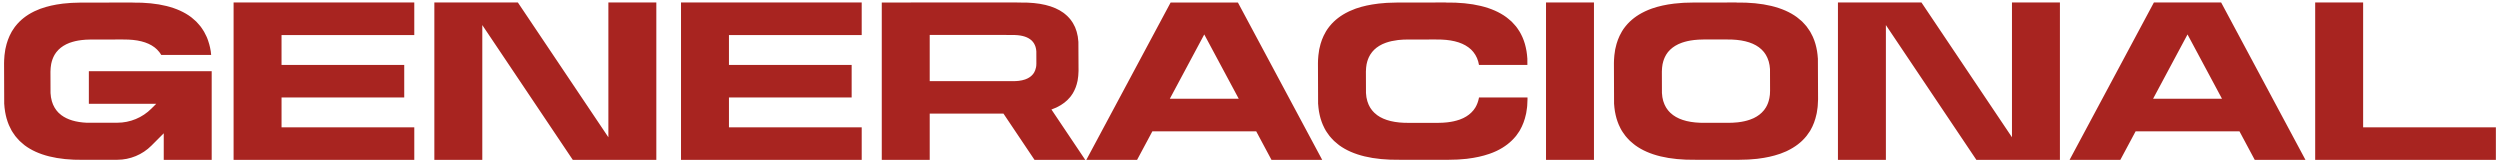 <svg xmlns="http://www.w3.org/2000/svg" width="516" height="33" viewBox="0 0 516 33" fill="none"><path d="M0.877 21.483C0.906 21.985 0.957 22.465 1.036 22.93C1.043 22.989 1.05 23.04 1.058 23.09C1.139 23.534 1.226 23.97 1.342 24.384C1.365 24.458 1.387 24.523 1.408 24.595C1.517 24.981 1.648 25.358 1.8 25.722C1.836 25.817 1.88 25.904 1.925 25.999C2.07 26.326 2.223 26.646 2.397 26.952C2.471 27.075 2.551 27.191 2.623 27.308C2.791 27.569 2.958 27.831 3.147 28.071C3.272 28.23 3.402 28.369 3.534 28.522C3.701 28.712 3.861 28.907 4.042 29.082C4.246 29.285 4.479 29.474 4.704 29.663C4.834 29.766 4.951 29.882 5.082 29.983C7.818 32.041 11.872 33.052 17.169 32.986C17.169 32.986 21.033 32.978 24.213 32.978C26.855 32.971 29.387 31.925 31.25 30.063L33.797 27.511V33.001H43.693V14.694H18.34V21.419H32.255L31.25 22.415C29.387 24.283 26.855 25.33 24.213 25.33C23.791 25.33 18.981 25.337 17.933 25.337C15.677 25.235 13.916 24.704 12.663 23.767C12.591 23.716 12.533 23.657 12.467 23.599C12.343 23.498 12.22 23.403 12.11 23.294C12.016 23.2 11.929 23.098 11.84 22.997C11.775 22.916 11.703 22.837 11.636 22.757C11.534 22.626 11.447 22.487 11.361 22.35C11.323 22.292 11.28 22.226 11.244 22.168C11.15 22.001 11.069 21.834 10.989 21.66C10.967 21.609 10.946 21.566 10.924 21.515C10.844 21.318 10.778 21.121 10.713 20.918C10.706 20.875 10.691 20.838 10.684 20.802C10.619 20.584 10.568 20.351 10.531 20.119C10.524 20.09 10.524 20.061 10.516 20.031C10.48 19.785 10.451 19.53 10.436 19.268C10.436 19.253 10.429 19.246 10.429 19.239L10.414 14.775C10.414 14.542 10.429 14.316 10.45 14.091C10.45 14.033 10.457 13.975 10.465 13.916C10.487 13.699 10.509 13.487 10.553 13.285C10.56 13.24 10.568 13.197 10.575 13.16C10.712 12.506 10.924 11.917 11.222 11.386C11.244 11.357 11.259 11.321 11.273 11.292C11.376 11.133 11.477 10.979 11.586 10.827C11.616 10.791 11.652 10.754 11.681 10.71C12.184 10.071 12.845 9.554 13.645 9.154C13.696 9.132 13.74 9.103 13.784 9.089C13.972 8.995 14.169 8.914 14.373 8.834C14.41 8.82 14.453 8.813 14.496 8.798C15.166 8.558 15.922 8.384 16.759 8.282C16.797 8.275 16.833 8.267 16.869 8.267C17.131 8.237 17.4 8.215 17.684 8.194C17.749 8.194 17.814 8.187 17.881 8.187C18.172 8.172 18.463 8.158 18.761 8.158L25.456 8.151V8.158C28.272 8.121 30.419 8.66 31.866 9.75C31.94 9.801 31.997 9.866 32.07 9.917C32.187 10.02 32.31 10.121 32.419 10.229C32.515 10.323 32.601 10.426 32.689 10.528C32.763 10.6 32.828 10.68 32.893 10.761C32.995 10.892 33.083 11.029 33.17 11.168C33.206 11.226 33.251 11.284 33.287 11.342H43.584C43.555 11.095 43.541 10.834 43.503 10.593C43.496 10.535 43.481 10.485 43.474 10.434C43.402 9.989 43.307 9.553 43.19 9.139C43.175 9.066 43.146 9.001 43.125 8.928C43.016 8.535 42.885 8.164 42.74 7.801C42.696 7.707 42.652 7.613 42.616 7.525C42.464 7.199 42.311 6.879 42.135 6.573C42.07 6.448 41.99 6.333 41.91 6.216C41.742 5.954 41.575 5.692 41.386 5.453C41.269 5.293 41.131 5.148 41 5.001C40.84 4.813 40.673 4.616 40.491 4.442C40.288 4.238 40.062 4.05 39.829 3.86C39.705 3.758 39.589 3.643 39.45 3.54C36.714 1.483 32.668 0.472 27.364 0.538V0.523L16.587 0.538C16.02 0.538 15.466 0.56 14.921 0.589C14.796 0.596 14.674 0.603 14.542 0.611C14.018 0.64 13.501 0.683 13.007 0.743C12.934 0.75 12.869 0.764 12.803 0.772C11.223 0.968 9.805 1.295 8.531 1.745C8.459 1.767 8.378 1.797 8.305 1.819C7.92 1.964 7.548 2.123 7.192 2.291C7.105 2.327 7.024 2.371 6.937 2.414C5.417 3.17 4.179 4.152 3.225 5.359C3.168 5.432 3.109 5.505 3.051 5.577C2.84 5.861 2.643 6.152 2.462 6.458C2.425 6.516 2.396 6.574 2.367 6.632C1.807 7.628 1.4 8.74 1.145 9.976C1.13 10.057 1.109 10.129 1.095 10.209C1.021 10.594 0.97 10.994 0.927 11.401C0.92 11.511 0.912 11.619 0.905 11.728C0.869 12.156 0.84 12.579 0.84 13.029L0.869 21.441C0.869 21.456 0.876 21.477 0.876 21.5V21.484L0.877 21.483ZM85.509 33V26.282H58.111V20.117H69.906H83.434V13.398H58.109V7.233H85.508V0.515H48.213V33H85.508H85.509ZM125.57 28.332L106.89 0.515H89.65V33H99.547V5.176L118.227 33L125.57 32.993V33H135.467V0.515H125.57V28.332ZM177.856 33V26.282H150.457V20.117H162.253H175.781V13.398H150.456V7.233H177.855V0.515H140.56V33H177.855H177.856ZM217.159 22.544C217.436 22.442 217.712 22.334 217.967 22.218C218.032 22.188 218.09 22.159 218.156 22.13C219.262 21.592 220.171 20.901 220.871 20.043C220.907 19.992 220.951 19.941 220.994 19.891C221.147 19.694 221.292 19.491 221.424 19.273C221.446 19.237 221.467 19.193 221.489 19.149C221.904 18.444 222.202 17.659 222.383 16.786C222.39 16.736 222.405 16.677 222.42 16.619C222.472 16.349 222.508 16.066 222.537 15.783C222.552 15.702 222.552 15.623 222.559 15.55C222.588 15.252 222.602 14.946 222.61 14.633L222.581 8.686C222.581 8.679 222.581 8.665 222.581 8.65C222.559 8.301 222.523 7.959 222.465 7.625C222.465 7.588 222.458 7.553 222.45 7.515C222.391 7.203 222.326 6.898 222.239 6.6C222.224 6.549 222.21 6.506 222.196 6.455C222.108 6.179 222.021 5.909 221.912 5.655C221.882 5.59 221.846 5.524 221.817 5.459C221.708 5.226 221.598 5 221.468 4.789C221.417 4.702 221.358 4.622 221.308 4.534C221.185 4.353 221.061 4.164 220.923 3.997C220.836 3.887 220.741 3.786 220.646 3.677C220.522 3.545 220.406 3.408 220.267 3.285C220.122 3.139 219.954 3.008 219.787 2.87C219.692 2.797 219.605 2.717 219.511 2.652C217.509 1.191 214.554 0.478 210.684 0.529V0.522H209.948V0.507H188.001V0.522H181.997V33H191.893V23.453H207.118L213.529 33L223.993 32.993L217.014 22.597C217.066 22.581 217.109 22.567 217.16 22.552V22.545L217.159 22.544ZM207.728 7.211V7.218H208.951V7.225C210.559 7.203 211.789 7.501 212.618 8.104C212.662 8.133 212.698 8.162 212.735 8.198C212.8 8.25 212.873 8.308 212.939 8.366C212.991 8.417 213.042 8.475 213.092 8.533C213.128 8.576 213.172 8.621 213.207 8.665C213.266 8.737 213.317 8.81 213.368 8.889C213.39 8.926 213.411 8.954 213.433 8.992C213.491 9.079 213.535 9.173 213.579 9.275C213.594 9.297 213.608 9.327 213.616 9.356C213.659 9.458 213.703 9.574 213.739 9.683C213.739 9.705 213.746 9.727 213.754 9.748C213.79 9.871 213.82 9.994 213.842 10.126C213.849 10.141 213.849 10.156 213.849 10.177C213.871 10.308 213.885 10.454 213.9 10.598C213.9 10.605 213.9 10.613 213.9 10.613L213.907 13.085C213.907 13.216 213.9 13.34 213.892 13.463C213.885 13.499 213.885 13.528 213.885 13.565C213.871 13.682 213.856 13.798 213.834 13.914C213.827 13.936 213.82 13.957 213.813 13.979C213.739 14.344 213.616 14.67 213.448 14.961C213.433 14.983 213.426 14.997 213.411 15.012C213.36 15.107 213.303 15.187 213.236 15.274C213.221 15.296 213.199 15.31 213.185 15.332C212.893 15.689 212.516 15.979 212.057 16.198C212.027 16.213 212.006 16.228 211.977 16.235C211.867 16.286 211.759 16.337 211.643 16.373C211.62 16.388 211.598 16.394 211.569 16.402C211.191 16.534 210.754 16.628 210.282 16.686C210.259 16.686 210.238 16.686 210.216 16.693C210.064 16.707 209.911 16.722 209.751 16.729C209.714 16.736 209.67 16.736 209.634 16.736C209.475 16.743 209.3 16.751 209.132 16.751H207.72H191.892V7.212H207.728V7.211ZM237.848 27.103H259.28L262.437 33L272.902 32.993L255.503 0.516H241.618L224.219 32.993L234.691 33L237.85 27.103H237.848ZM248.56 7.109L255.677 20.385H241.451L248.56 7.109ZM272.065 21.482C272.101 21.984 272.152 22.464 272.225 22.93C272.24 22.988 272.247 23.039 272.254 23.089C272.334 23.533 272.428 23.961 272.546 24.384C272.567 24.449 272.589 24.522 272.611 24.594C272.727 24.98 272.866 25.357 273.019 25.721C273.055 25.816 273.106 25.903 273.149 25.998C273.295 26.325 273.454 26.645 273.637 26.951C273.709 27.074 273.796 27.19 273.87 27.307C274.044 27.568 274.219 27.83 274.416 28.07C274.539 28.229 274.678 28.368 274.808 28.521C274.983 28.711 275.151 28.906 275.34 29.081C275.551 29.284 275.784 29.473 276.024 29.662C276.154 29.765 276.279 29.881 276.416 29.982C279.24 32.04 283.424 33.051 288.903 32.977H299.004C299.593 32.977 300.168 32.964 300.728 32.934C300.86 32.927 300.99 32.919 301.115 32.912C301.66 32.883 302.192 32.84 302.707 32.781C302.781 32.774 302.846 32.76 302.919 32.752C304.549 32.555 306.019 32.228 307.329 31.778C307.409 31.756 307.489 31.727 307.561 31.698C307.962 31.56 308.347 31.4 308.712 31.233C308.806 31.189 308.893 31.145 308.982 31.108C310.546 30.352 311.827 29.363 312.817 28.164C312.875 28.092 312.933 28.019 312.991 27.947C313.209 27.663 313.413 27.372 313.603 27.066C313.639 27.009 313.668 26.951 313.704 26.892C314.279 25.896 314.701 24.784 314.963 23.547C314.978 23.475 314.999 23.395 315.014 23.316C315.086 22.93 315.144 22.53 315.189 22.123C315.196 22.014 315.204 21.906 315.218 21.796C315.247 21.368 315.276 20.946 315.276 20.495V20.117H305.263C305.256 20.153 305.248 20.197 305.241 20.233C305.234 20.277 305.226 20.313 305.219 20.356C305.08 21.01 304.854 21.6 304.549 22.13C304.527 22.159 304.512 22.188 304.491 22.224C304.396 22.384 304.287 22.537 304.171 22.683C304.142 22.727 304.106 22.763 304.077 22.799C303.553 23.439 302.876 23.962 302.046 24.363C301.995 24.384 301.952 24.406 301.9 24.428C301.704 24.522 301.507 24.602 301.289 24.682C301.253 24.697 301.209 24.704 301.166 24.72C300.474 24.959 299.695 25.134 298.829 25.236C298.793 25.243 298.757 25.251 298.713 25.251C298.444 25.28 298.16 25.302 297.876 25.323C297.803 25.323 297.738 25.33 297.665 25.33C297.367 25.345 297.069 25.352 296.755 25.359H290.868C287.964 25.396 285.745 24.858 284.245 23.767C284.173 23.709 284.108 23.651 284.041 23.592C283.917 23.498 283.786 23.396 283.677 23.287C283.575 23.192 283.487 23.09 283.393 22.989C283.328 22.916 283.254 22.836 283.189 22.756C283.08 22.625 282.993 22.486 282.898 22.349C282.862 22.284 282.818 22.224 282.775 22.159C282.68 22 282.593 21.825 282.513 21.658C282.491 21.607 282.469 21.556 282.448 21.506C282.367 21.316 282.295 21.12 282.229 20.91C282.222 20.874 282.207 20.838 282.2 20.8C282.134 20.576 282.083 20.35 282.04 20.118C282.04 20.089 282.033 20.059 282.025 20.03C281.989 19.784 281.96 19.529 281.945 19.259C281.945 19.252 281.938 19.244 281.938 19.23L281.923 14.774C281.923 14.533 281.938 14.308 281.959 14.083C281.959 14.025 281.966 13.966 281.974 13.908C281.996 13.698 282.025 13.487 282.061 13.277C282.068 13.239 282.083 13.196 282.09 13.153C282.228 12.499 282.447 11.91 282.76 11.386C282.774 11.35 282.796 11.321 282.811 11.292C282.913 11.124 283.022 10.972 283.138 10.827C283.167 10.783 283.196 10.746 283.225 10.71C283.749 10.071 284.434 9.547 285.263 9.147C285.307 9.126 285.357 9.104 285.401 9.082C285.598 8.995 285.801 8.907 286.013 8.834C286.057 8.82 286.093 8.805 286.137 8.791C286.836 8.551 287.615 8.384 288.48 8.275C288.517 8.275 288.552 8.268 288.589 8.26C288.859 8.23 289.142 8.209 289.433 8.194C289.499 8.187 289.571 8.187 289.637 8.179C289.935 8.164 290.241 8.158 290.553 8.158L296.433 8.151V8.158C299.337 8.114 301.556 8.653 303.056 9.75C303.129 9.801 303.194 9.859 303.267 9.917C303.391 10.02 303.513 10.114 303.631 10.223C303.725 10.317 303.813 10.42 303.908 10.521C303.98 10.601 304.053 10.673 304.119 10.761C304.221 10.892 304.315 11.029 304.403 11.168C304.446 11.226 304.49 11.291 304.526 11.349C304.621 11.517 304.708 11.683 304.788 11.858C304.81 11.909 304.839 11.952 304.86 12.003C304.941 12.193 305.006 12.396 305.071 12.599C305.086 12.635 305.093 12.679 305.108 12.715C305.167 12.934 305.218 13.166 305.261 13.398H315.252L315.245 12.089C315.245 12.067 315.238 12.053 315.238 12.031C315.209 11.537 315.15 11.049 315.077 10.584C315.07 10.533 315.056 10.475 315.048 10.425C314.968 9.98 314.873 9.552 314.757 9.138C314.735 9.065 314.713 8.993 314.692 8.919C314.575 8.534 314.445 8.156 314.284 7.792C314.247 7.698 314.204 7.611 314.16 7.515C314.007 7.189 313.847 6.868 313.665 6.563C313.592 6.439 313.512 6.323 313.432 6.207C313.265 5.945 313.09 5.683 312.894 5.444C312.77 5.284 312.624 5.146 312.494 4.993C312.319 4.804 312.151 4.607 311.97 4.433C311.752 4.229 311.519 4.041 311.286 3.851C311.155 3.749 311.031 3.633 310.893 3.538C308.062 1.466 303.878 0.456 298.398 0.528V0.513L288.297 0.528C287.708 0.528 287.14 0.549 286.58 0.579C286.449 0.579 286.318 0.586 286.187 0.593C285.641 0.629 285.109 0.673 284.6 0.732C284.528 0.739 284.455 0.746 284.382 0.761C282.759 0.957 281.289 1.277 279.972 1.728C279.899 1.757 279.819 1.779 279.74 1.809C279.34 1.954 278.961 2.114 278.589 2.282C278.502 2.318 278.415 2.362 278.327 2.405C276.755 3.161 275.475 4.143 274.485 5.35C274.427 5.423 274.369 5.496 274.31 5.568C274.092 5.845 273.888 6.143 273.706 6.44C273.67 6.498 273.641 6.564 273.605 6.622C273.023 7.611 272.601 8.731 272.346 9.959C272.324 10.04 272.309 10.119 272.288 10.199C272.216 10.584 272.164 10.977 272.12 11.391C272.105 11.501 272.098 11.61 272.091 11.718C272.054 12.139 272.026 12.569 272.026 13.013L272.055 21.424C272.062 21.446 272.062 21.461 272.062 21.482H272.065ZM328.994 32.999V0.514H319.097V32.999H328.994ZM375.204 12.023C375.175 11.529 375.116 11.041 375.044 10.576C375.037 10.525 375.022 10.474 375.015 10.417C374.935 9.972 374.84 9.544 374.724 9.13C374.702 9.058 374.681 8.985 374.659 8.912C374.542 8.526 374.412 8.149 374.251 7.792C374.215 7.69 374.171 7.603 374.128 7.508C373.974 7.182 373.815 6.862 373.633 6.556C373.56 6.44 373.48 6.324 373.4 6.207C373.232 5.937 373.058 5.683 372.861 5.436C372.738 5.283 372.599 5.138 372.461 4.984C372.286 4.795 372.126 4.606 371.937 4.425C371.719 4.22 371.485 4.039 371.253 3.85C371.122 3.741 370.998 3.632 370.861 3.53C368.03 1.466 363.846 0.455 358.366 0.528V0.513L349.386 0.528C348.797 0.528 348.229 0.549 347.669 0.571C347.537 0.578 347.407 0.586 347.275 0.593C346.729 0.629 346.198 0.673 345.689 0.732C345.616 0.739 345.544 0.746 345.471 0.754C343.848 0.95 342.378 1.277 341.06 1.728C340.988 1.757 340.908 1.779 340.827 1.809C340.428 1.954 340.049 2.106 339.677 2.282C339.59 2.318 339.503 2.362 339.415 2.405C337.843 3.161 336.563 4.143 335.573 5.35C335.515 5.423 335.457 5.489 335.398 5.568C335.18 5.845 334.976 6.135 334.794 6.44C334.758 6.498 334.729 6.556 334.693 6.622C334.111 7.611 333.689 8.731 333.434 9.959C333.412 10.04 333.398 10.119 333.376 10.199C333.304 10.584 333.252 10.977 333.208 11.384C333.193 11.494 333.186 11.61 333.179 11.718C333.143 12.139 333.114 12.569 333.114 13.013L333.143 21.424C333.15 21.446 333.15 21.461 333.15 21.482C333.186 21.977 333.237 22.464 333.31 22.93C333.325 22.981 333.332 23.039 333.339 23.089C333.419 23.533 333.513 23.961 333.631 24.375C333.652 24.448 333.674 24.521 333.696 24.593C333.813 24.979 333.951 25.356 334.104 25.72C334.14 25.814 334.191 25.902 334.234 25.997C334.38 26.324 334.539 26.644 334.722 26.95C334.794 27.073 334.882 27.181 334.955 27.306C335.129 27.567 335.304 27.829 335.501 28.069C335.624 28.221 335.763 28.367 335.893 28.52C336.068 28.71 336.236 28.898 336.425 29.08C336.636 29.283 336.869 29.472 337.109 29.661C337.239 29.764 337.364 29.88 337.501 29.974C340.325 32.039 344.509 33.05 349.988 32.977H358.969C359.558 32.977 360.133 32.956 360.694 32.933C360.824 32.926 360.956 32.918 361.079 32.911C361.625 32.875 362.156 32.839 362.673 32.78C362.746 32.773 362.812 32.759 362.884 32.751C364.514 32.554 365.985 32.227 367.294 31.777C367.375 31.747 367.454 31.726 367.527 31.697C367.927 31.552 368.313 31.399 368.685 31.232C368.772 31.189 368.859 31.144 368.947 31.101C370.511 30.345 371.799 29.363 372.782 28.163C372.84 28.091 372.905 28.018 372.956 27.939C373.175 27.662 373.378 27.372 373.568 27.066C373.605 27.009 373.633 26.951 373.67 26.892C374.252 25.896 374.667 24.784 374.929 23.547C374.944 23.467 374.965 23.395 374.98 23.316C375.052 22.93 375.111 22.53 375.155 22.123C375.162 22.014 375.169 21.906 375.184 21.789C375.22 21.368 375.242 20.939 375.249 20.495L375.213 12.083C375.213 12.061 375.206 12.046 375.206 12.025L375.204 12.023ZM365.314 19.425C365.307 19.483 365.307 19.541 365.299 19.599C365.277 19.81 365.248 20.02 365.205 20.231C365.198 20.268 365.19 20.311 365.176 20.354C365.045 21.008 364.819 21.598 364.513 22.121C364.491 22.157 364.477 22.186 364.455 22.215C364.361 22.383 364.251 22.535 364.135 22.681C364.106 22.725 364.069 22.761 364.04 22.797C363.516 23.437 362.84 23.96 362.01 24.36C361.959 24.381 361.916 24.404 361.864 24.426C361.668 24.513 361.472 24.6 361.253 24.673C361.217 24.687 361.173 24.702 361.13 24.716C360.438 24.956 359.66 25.131 358.794 25.233C358.758 25.233 358.722 25.24 358.678 25.248C358.408 25.277 358.123 25.299 357.84 25.313C357.767 25.32 357.702 25.32 357.63 25.328C357.331 25.343 357.032 25.35 356.719 25.35H351.953C349.049 25.394 346.83 24.856 345.33 23.758C345.258 23.707 345.193 23.648 345.126 23.59C344.995 23.496 344.871 23.394 344.762 23.285C344.66 23.19 344.572 23.088 344.478 22.987C344.413 22.906 344.332 22.834 344.267 22.747C344.165 22.624 344.07 22.485 343.983 22.348C343.94 22.283 343.896 22.224 343.86 22.158C343.765 21.999 343.678 21.824 343.598 21.65C343.576 21.607 343.555 21.556 343.533 21.505C343.452 21.315 343.38 21.111 343.314 20.909C343.307 20.873 343.292 20.837 343.278 20.793C343.219 20.574 343.168 20.348 343.124 20.11C343.117 20.079 343.117 20.058 343.11 20.029C343.073 19.783 343.045 19.528 343.03 19.258C343.03 19.251 343.023 19.237 343.023 19.229L343.009 14.773C343.009 14.532 343.023 14.307 343.045 14.082C343.045 14.024 343.052 13.966 343.06 13.907C343.082 13.69 343.111 13.479 343.147 13.275C343.154 13.232 343.169 13.195 343.176 13.152C343.315 12.498 343.534 11.909 343.846 11.378C343.86 11.349 343.882 11.32 343.897 11.284C343.999 11.123 344.108 10.971 344.217 10.819C344.254 10.783 344.282 10.746 344.311 10.702C344.835 10.071 345.512 9.547 346.349 9.146C346.392 9.125 346.443 9.103 346.487 9.081C346.684 8.987 346.887 8.906 347.099 8.833C347.135 8.819 347.179 8.804 347.222 8.79C347.921 8.55 348.7 8.376 349.558 8.274C349.602 8.267 349.638 8.267 349.674 8.259C349.944 8.229 350.227 8.208 350.518 8.186C350.584 8.186 350.656 8.179 350.722 8.179C351.02 8.164 351.326 8.15 351.638 8.15L356.398 8.143V8.15C359.302 8.113 361.521 8.652 363.021 9.743C363.093 9.801 363.158 9.859 363.231 9.917C363.355 10.011 363.478 10.114 363.595 10.223C363.689 10.317 363.776 10.42 363.872 10.521C363.944 10.601 364.017 10.673 364.083 10.754C364.184 10.885 364.279 11.023 364.367 11.161C364.411 11.226 364.454 11.284 364.49 11.35C364.584 11.51 364.672 11.684 364.752 11.859C364.774 11.902 364.795 11.953 364.817 12.004C364.905 12.194 364.97 12.397 365.036 12.6C365.051 12.636 365.057 12.672 365.072 12.716C365.13 12.935 365.182 13.16 365.225 13.399C365.232 13.421 365.232 13.45 365.24 13.479C365.283 13.726 365.305 13.98 365.327 14.25C365.327 14.257 365.327 14.265 365.327 14.279L365.342 18.736C365.342 18.976 365.327 19.201 365.313 19.427L365.314 19.425ZM415.271 28.331L396.591 0.514H379.351V32.999H389.248V5.175L407.928 32.999L415.27 32.992V32.999H425.167V0.514H415.27V28.331H415.271ZM440.792 27.102H462.224L465.381 32.999L475.846 32.992L458.447 0.515H444.562L427.163 32.992L437.635 32.999L440.793 27.102H440.792ZM451.504 7.108L458.621 20.384H444.395L451.504 7.108ZM487.751 26.28V0.514H477.854V32.999H515.149V26.281H487.751V26.28Z" fill="#A82420"></path></svg>